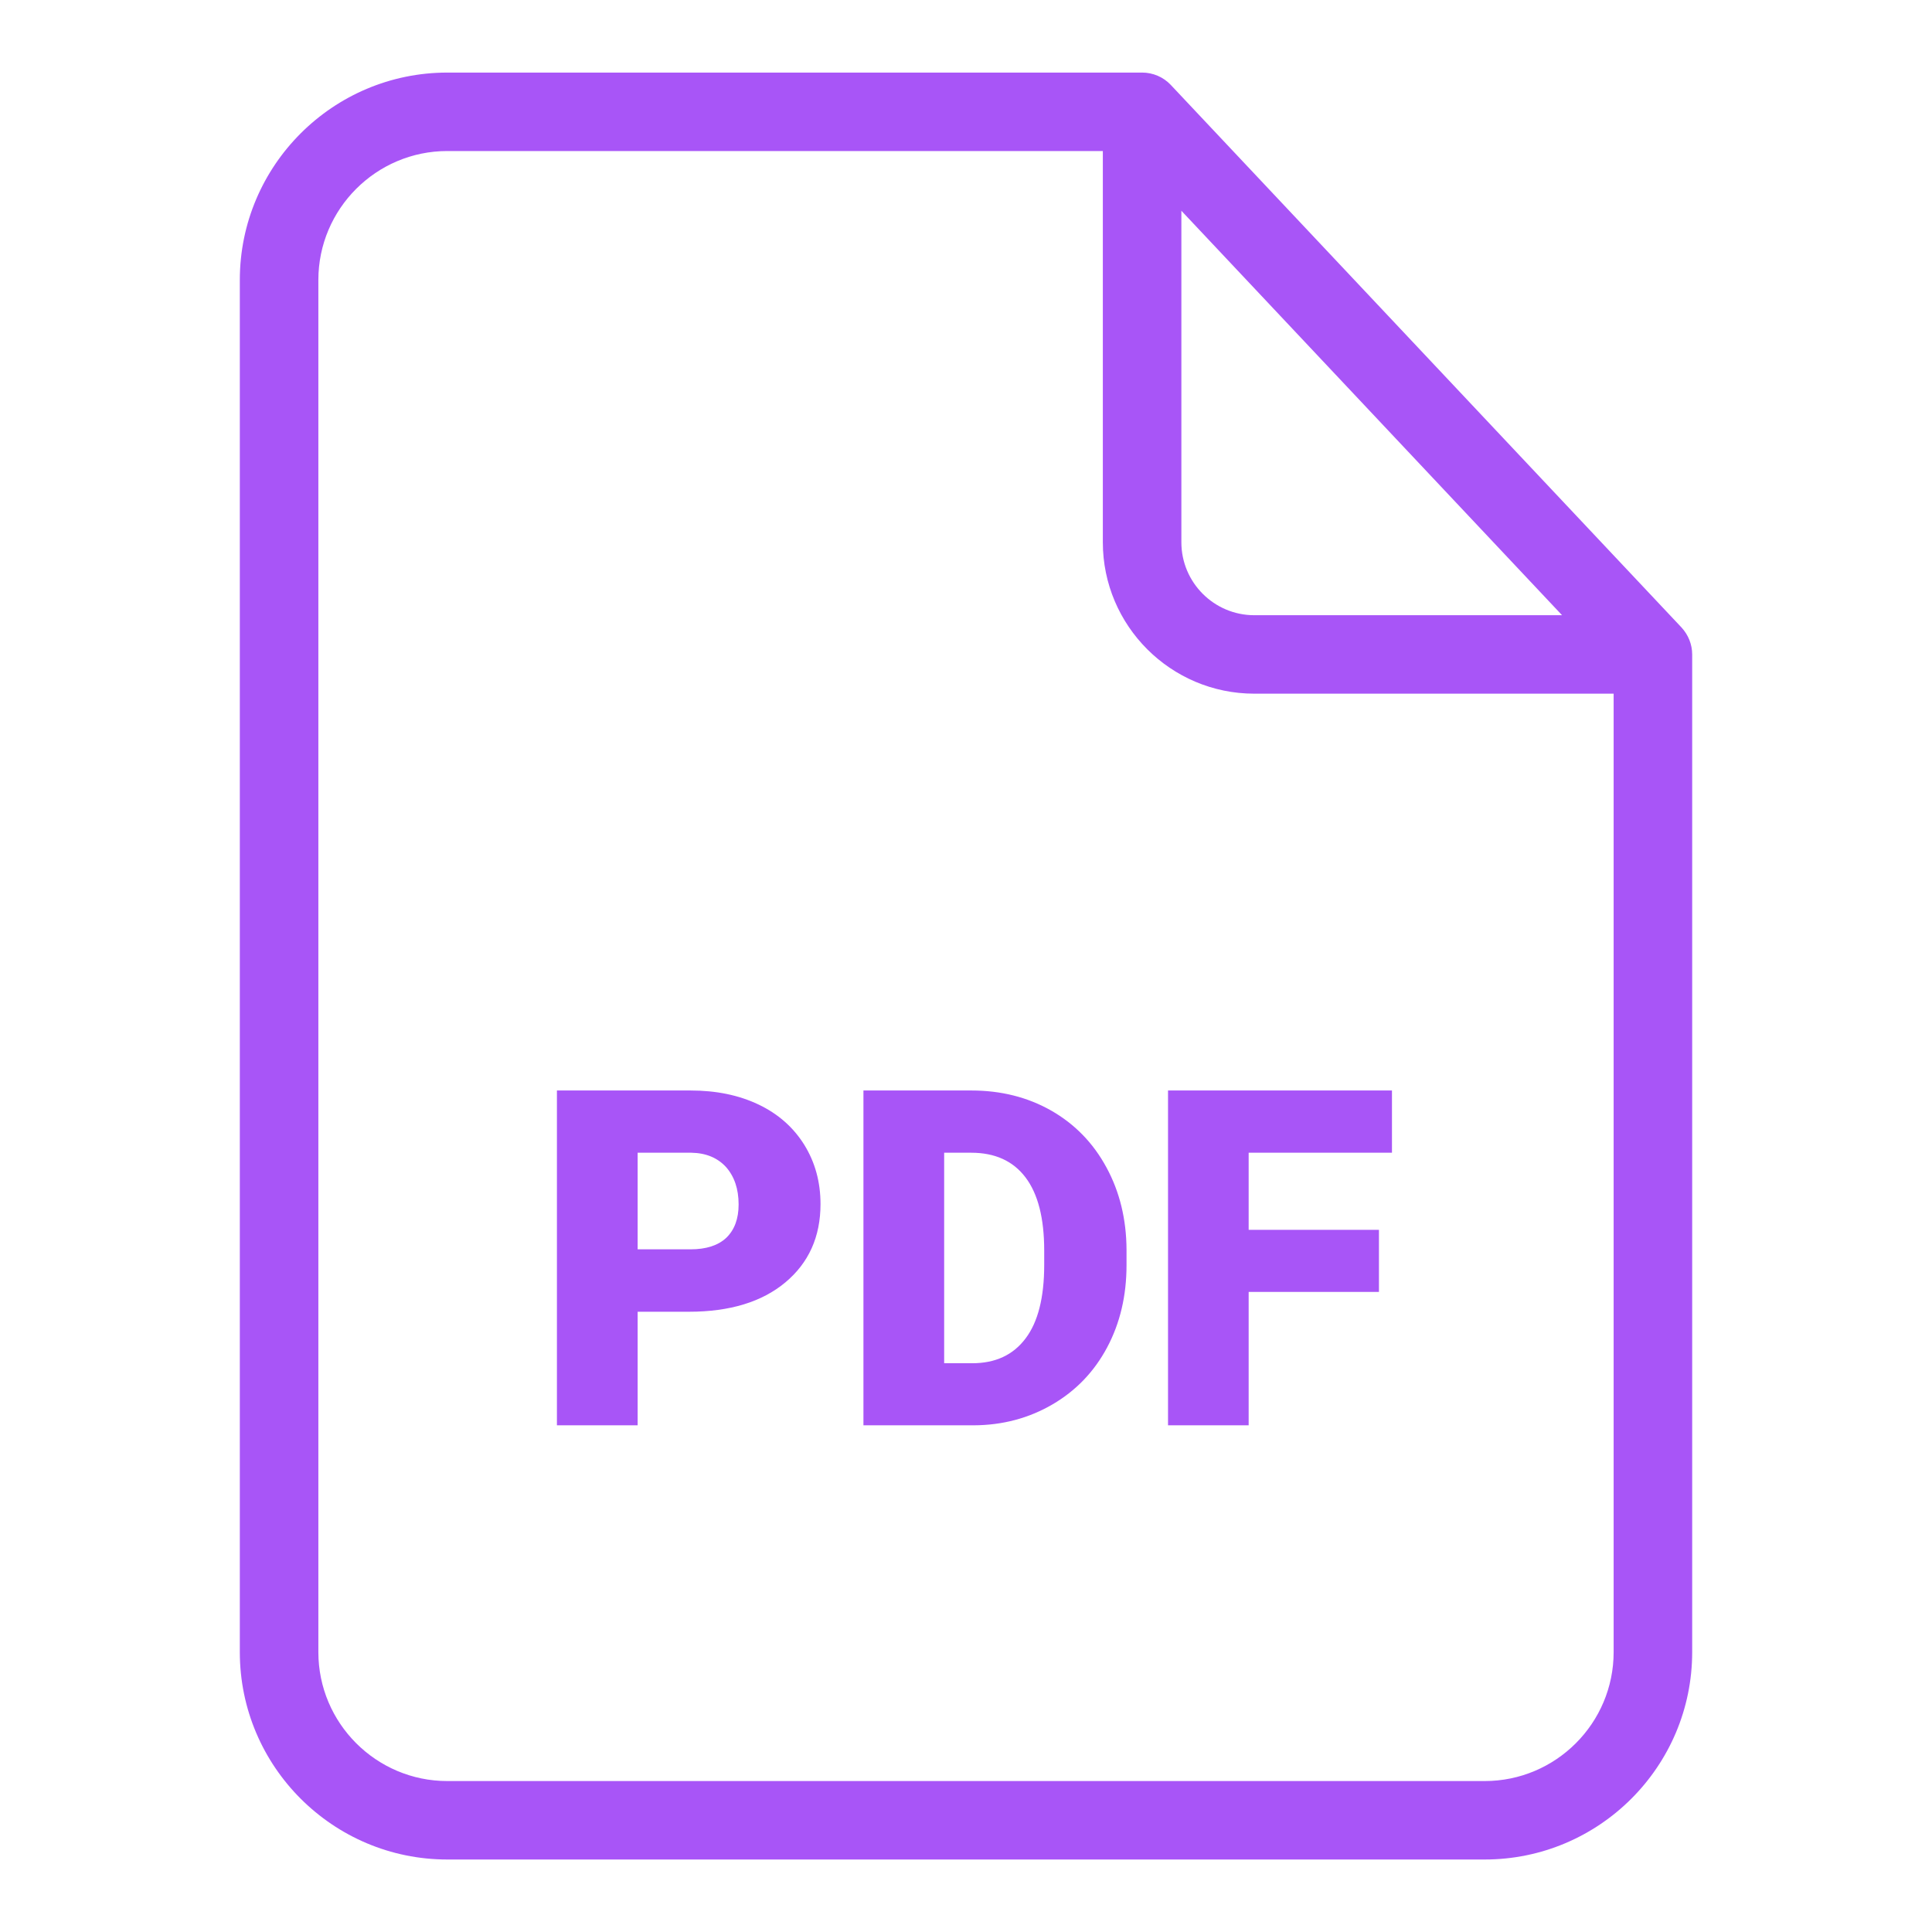 <svg xmlns="http://www.w3.org/2000/svg" width="23" height="23" viewBox="0 0 23 23" fill="none">
  <g clip-path="url(#clip0_177_8734)">
    <path d="M13.937 1.01C13.893 0.964 13.841 0.927 13.782 0.902C13.723 0.877 13.661 0.864 13.597 0.864H5.325C3.964 0.864 2.855 1.971 2.855 3.333V19.668C2.855 21.03 3.964 22.137 5.325 22.137H17.675C19.037 22.137 20.145 21.03 20.145 19.668V7.791C20.145 7.672 20.099 7.558 20.018 7.47L13.937 1.01ZM14.064 2.509L18.596 7.324H14.932C14.453 7.324 14.064 6.934 14.064 6.456V2.509ZM17.675 21.203H5.325C4.479 21.203 3.79 20.514 3.79 19.668V3.333C3.79 2.487 4.479 1.798 5.325 1.798H13.129V6.456C13.129 7.449 13.938 8.258 14.932 8.258H19.21V19.668C19.21 20.514 18.522 21.203 17.675 21.203Z" fill="#A855F7"/>
    <path d="M9.03 13.149C8.795 13.037 8.525 12.982 8.22 12.982H6.63V16.968H7.591V15.616H8.203C8.69 15.616 9.072 15.498 9.349 15.267C9.628 15.034 9.768 14.723 9.768 14.334C9.768 14.071 9.703 13.836 9.575 13.629C9.446 13.422 9.265 13.261 9.03 13.149ZM8.647 14.735C8.549 14.827 8.407 14.873 8.22 14.873H7.591V13.723H8.231C8.404 13.726 8.541 13.783 8.642 13.892C8.742 14.005 8.793 14.153 8.793 14.339C8.793 14.509 8.744 14.641 8.647 14.735ZM12.514 13.221C12.232 13.061 11.915 12.982 11.563 12.982H10.279V16.968H11.591C11.935 16.967 12.248 16.883 12.528 16.72C12.808 16.557 13.026 16.33 13.18 16.041C13.334 15.752 13.411 15.426 13.411 15.06V14.875C13.409 14.516 13.33 14.188 13.172 13.898C13.014 13.606 12.794 13.381 12.514 13.221ZM12.431 15.06C12.431 15.446 12.357 15.739 12.209 15.934C12.061 16.131 11.85 16.229 11.574 16.229H11.24V13.723H11.563C11.846 13.723 12.061 13.822 12.208 14.016C12.357 14.212 12.431 14.503 12.431 14.887L12.431 15.06ZM13.905 16.968H14.865V15.38H16.416V14.641H14.865V13.723H16.571V12.982H13.905V16.968Z" fill="#A855F7"/>
  </g>
  <defs>
    <clipPath id="clip0_177_8734">
      <rect width="22.691" height="22.691" fill="white" transform="translate(0.155 0.155)"/>
    </clipPath>
  </defs>
</svg>